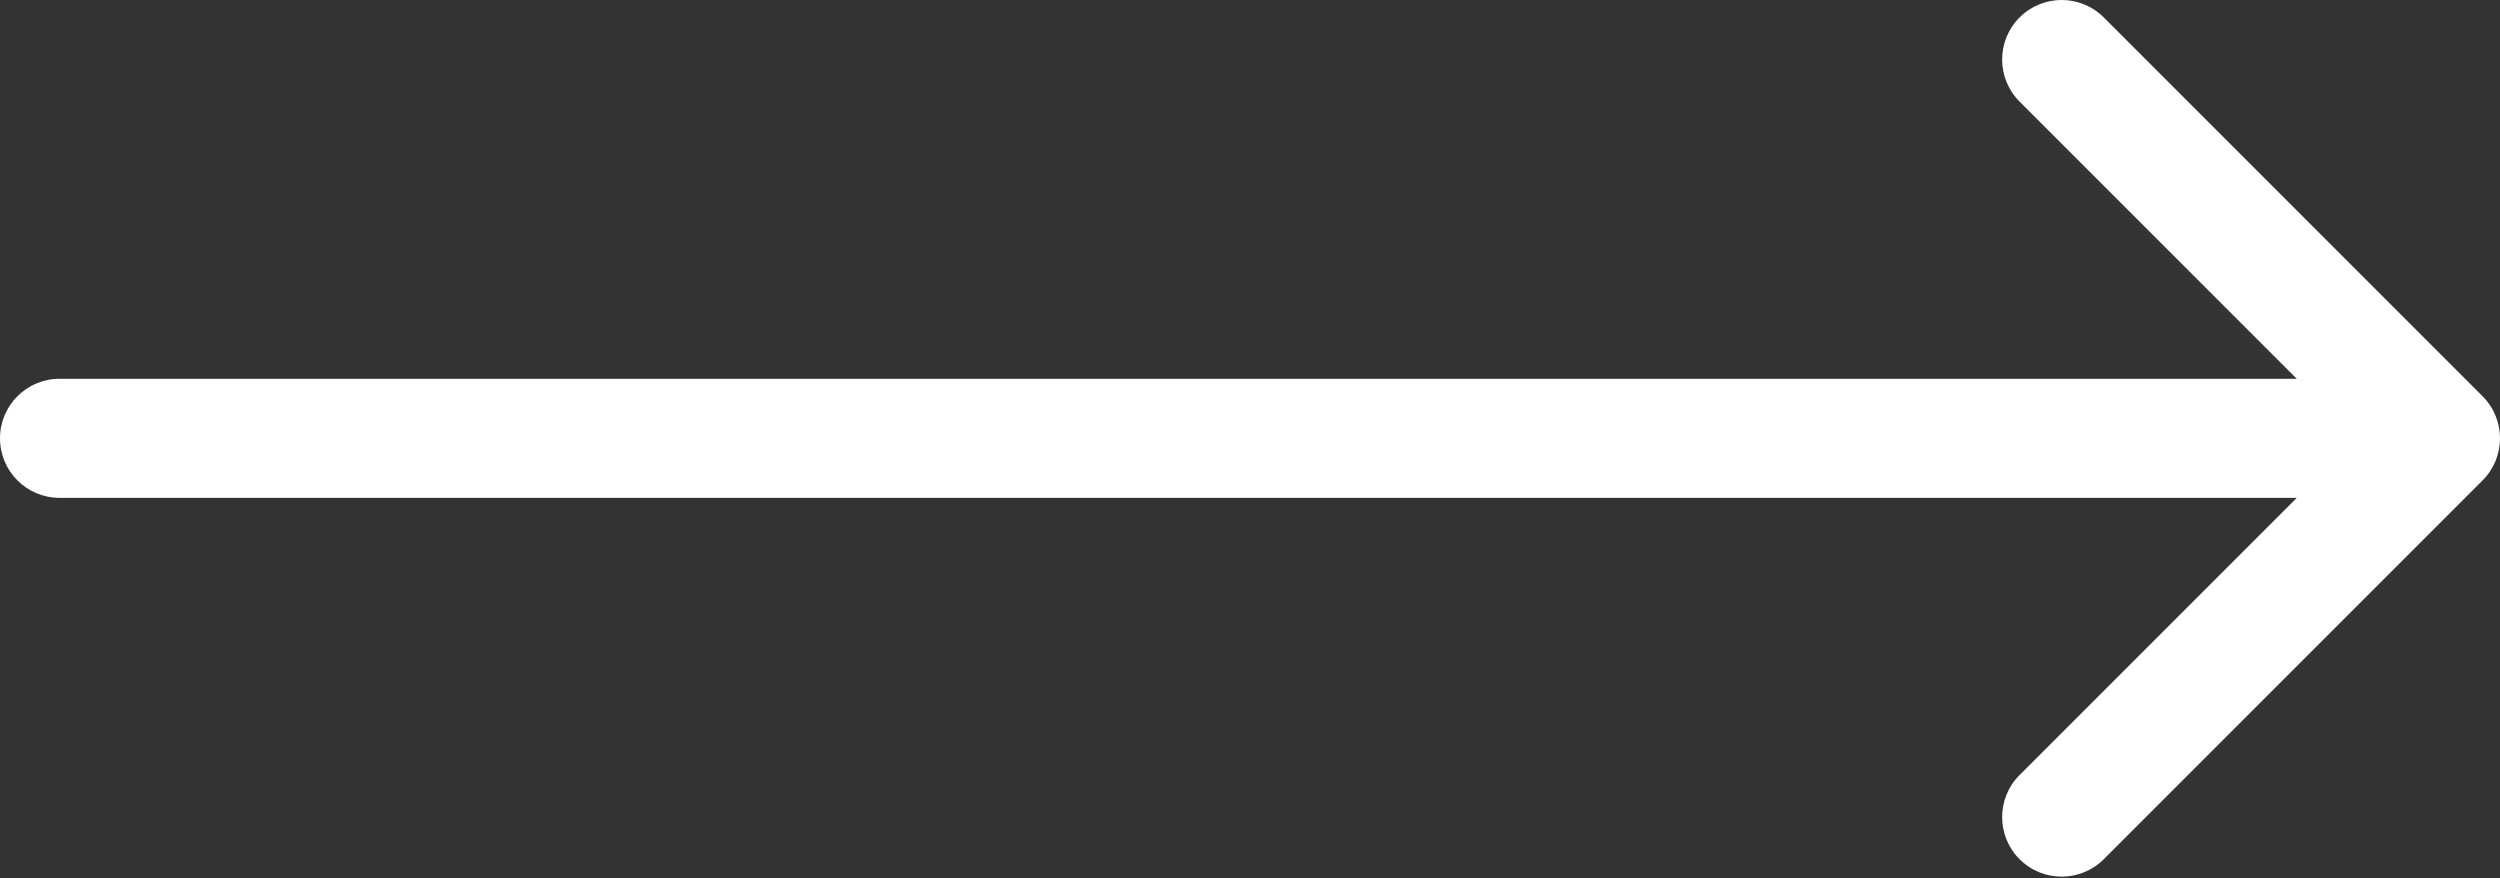 <?xml version="1.0" encoding="UTF-8"?> <svg xmlns="http://www.w3.org/2000/svg" width="168" height="59" viewBox="0 0 168 59" fill="none"><rect x="0" y="0" width="168" height="59" fill="#333333" stroke="none"/> <path d="M4 25.455C1.791 25.455 0 27.246 0 29.455C0 31.664 1.791 33.455 4 33.455V25.455ZM166.828 32.283C168.391 30.721 168.391 28.189 166.828 26.627L141.373 1.171C139.81 -0.391 137.278 -0.391 135.716 1.171C134.154 2.733 134.154 5.266 135.716 6.828L158.343 29.455L135.716 52.083C134.154 53.645 134.154 56.177 135.716 57.739C137.278 59.301 139.81 59.301 141.373 57.739L166.828 32.283ZM4 33.455H164V25.455H4V33.455Z" fill="white"></path> </svg> 